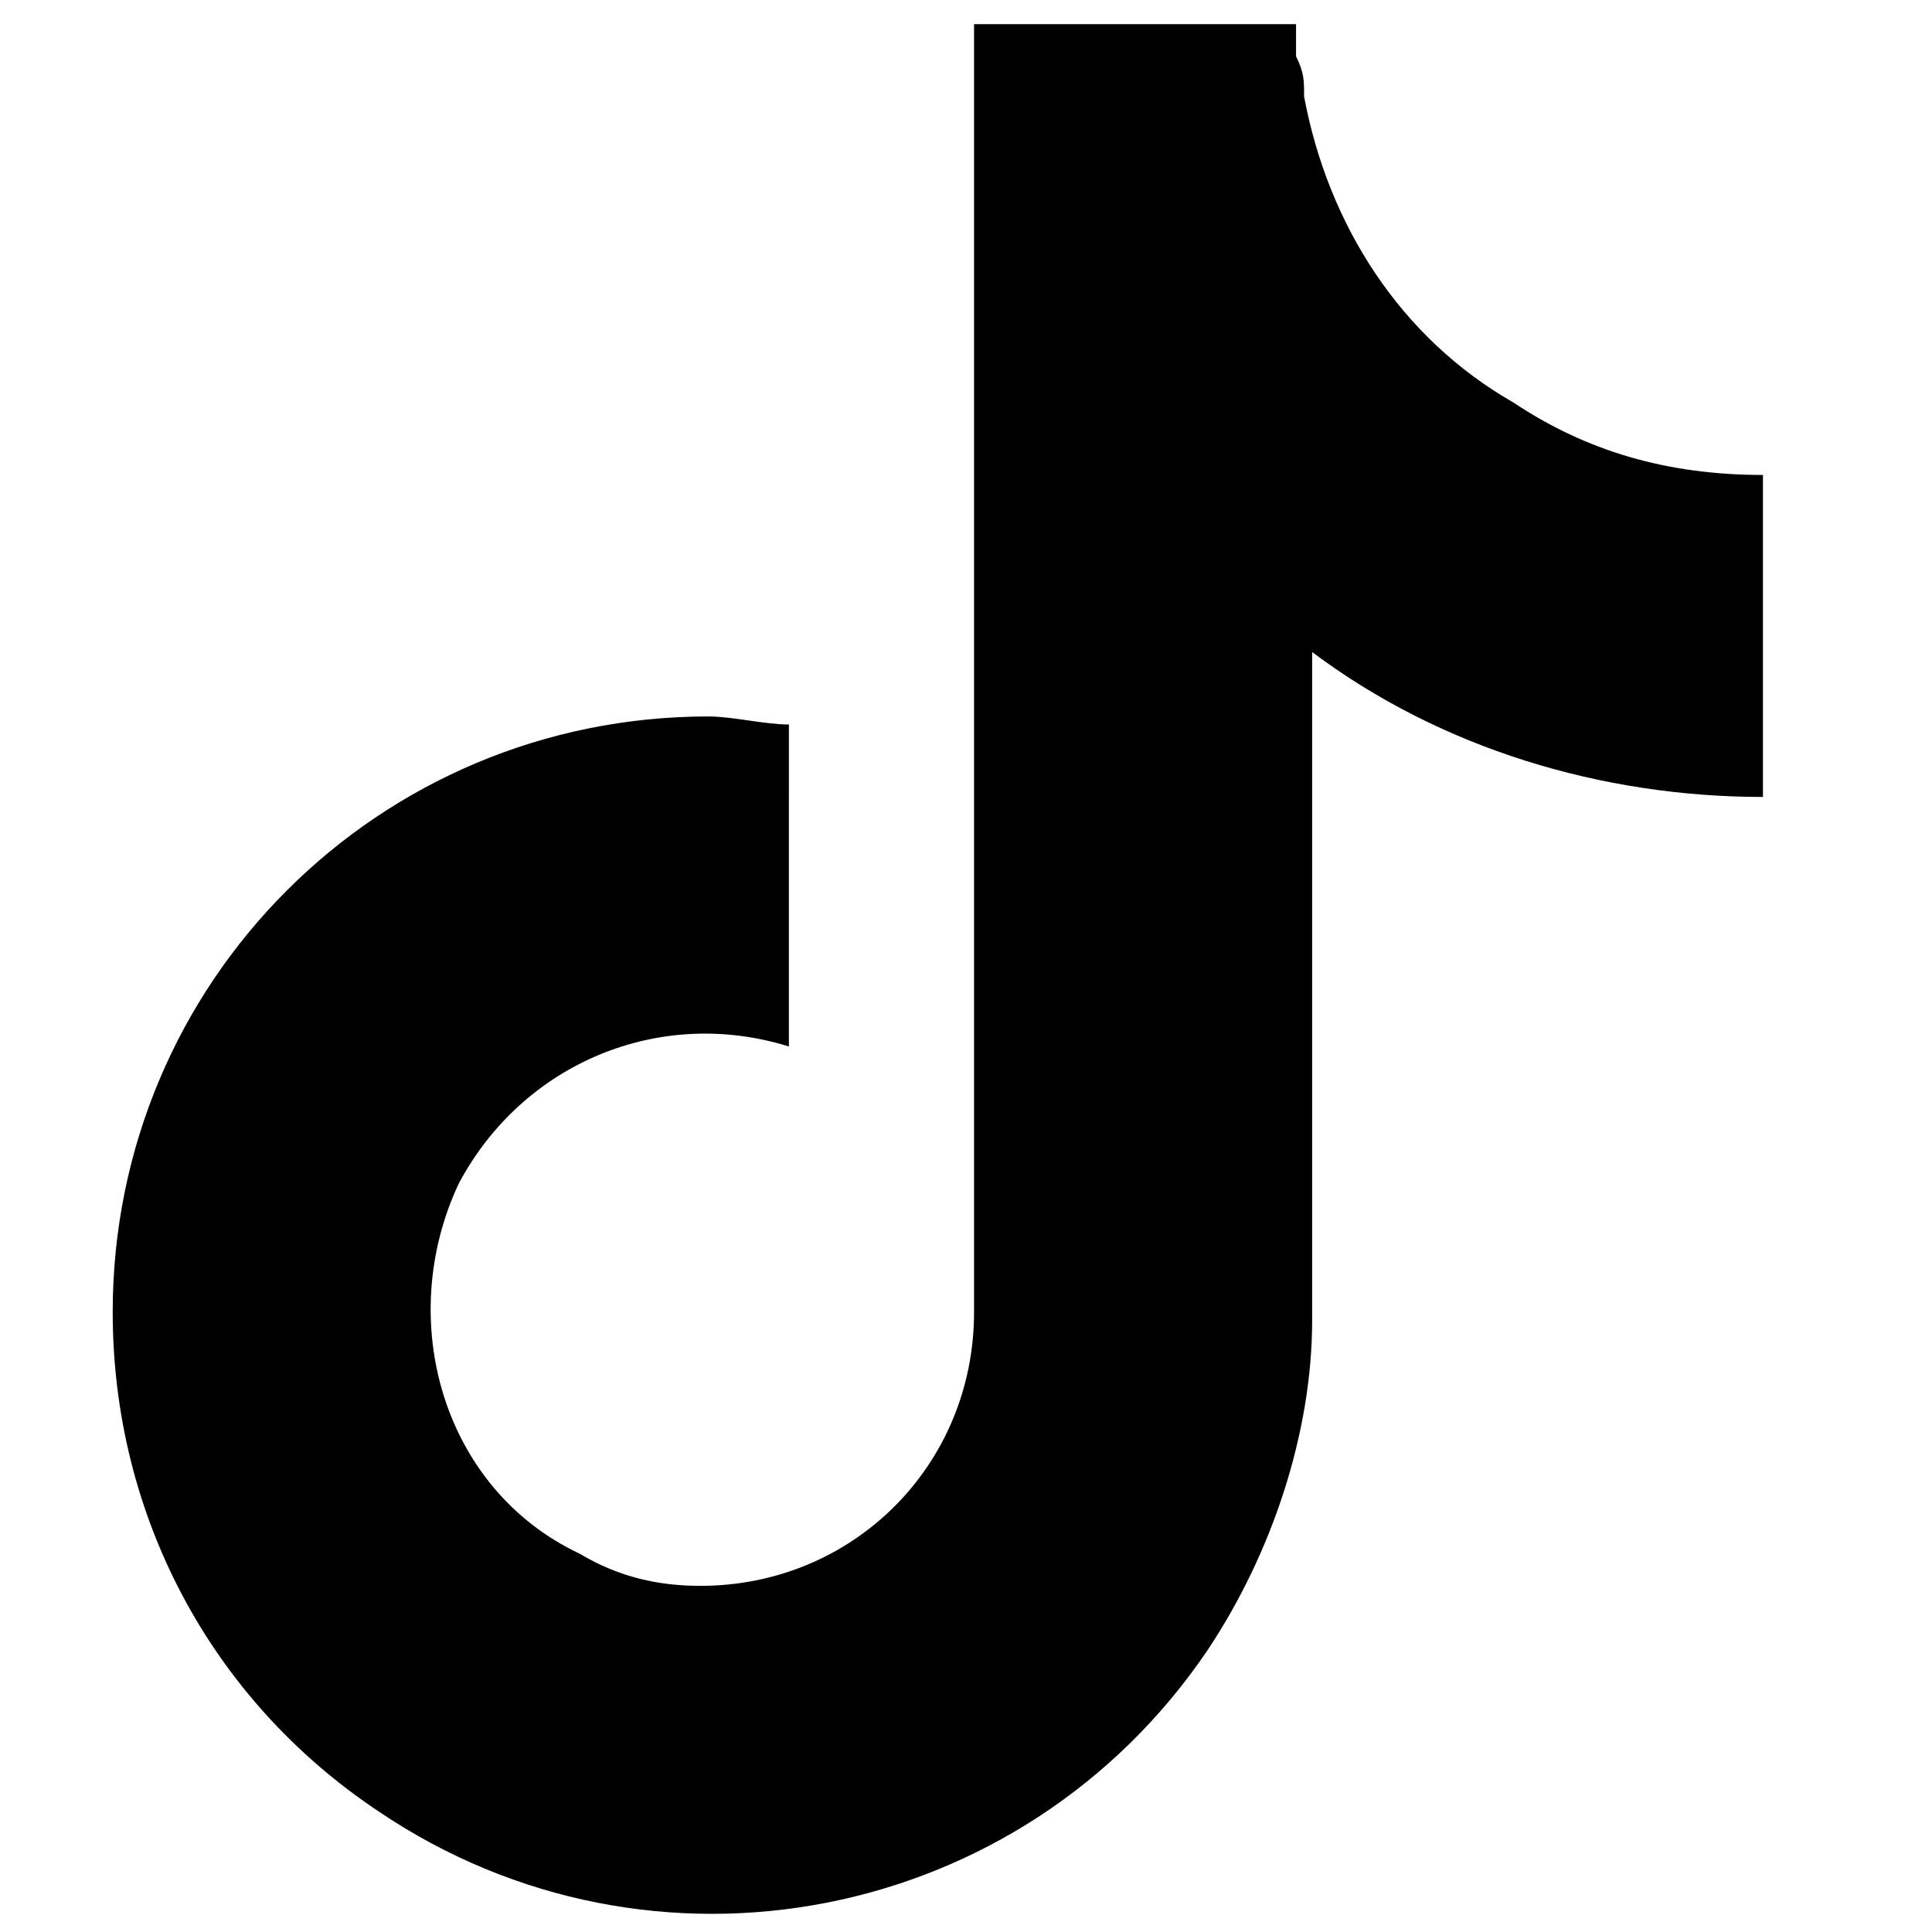 <svg xmlns="http://www.w3.org/2000/svg" xmlns:xlink="http://www.w3.org/1999/xlink" id="Layer_1" x="0px" y="0px" viewBox="0 0 24 24" style="enable-background:new 0 0 24 24;" xml:space="preserve">
<path id="Path_584" d="M18.8,5L18.8,5c-1.4-0.8-2.3-2.2-2.6-3.8c0-0.2,0-0.3-0.1-0.5V0.3h-4v16c0,1.9-1.5,3.4-3.4,3.4  c-0.5,0-1-0.1-1.5-0.4l0,0c-1.7-0.8-2.3-2.9-1.5-4.6c0.8-1.5,2.5-2.2,4.1-1.7V9.9l0,0V9c-0.3,0-0.7-0.1-1-0.1  c-4.1,0-7.4,3.3-7.4,7.4c0,2.5,1.2,4.8,3.3,6.2l0,0c3.4,2.3,8,1.4,10.3-2c0.8-1.2,1.3-2.7,1.3-4.1V8.1c1.6,1.2,3.6,1.8,5.6,1.8v-4  C20.7,5.9,19.7,5.6,18.8,5z"></path>
</svg>
